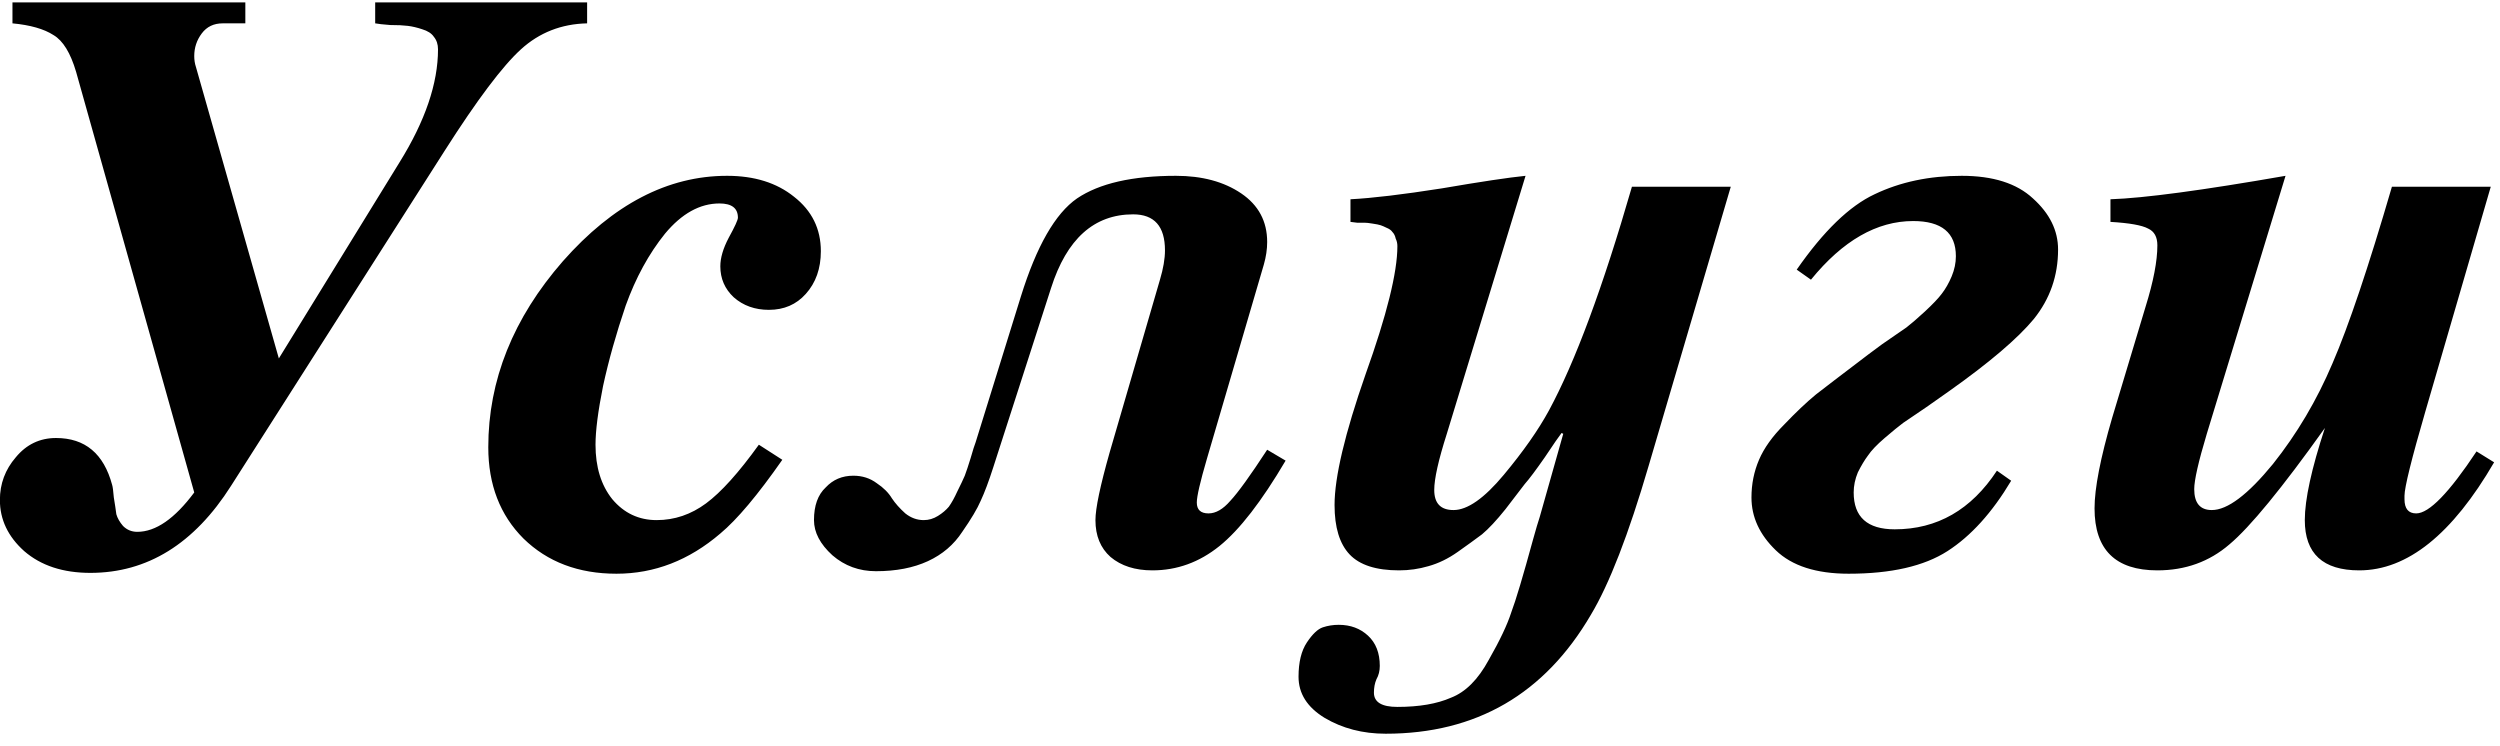 <?xml version="1.0" encoding="UTF-8"?> <svg xmlns="http://www.w3.org/2000/svg" width="191" height="57" viewBox="0 0 191 57" fill="none"><path d="M33.464 3.768C33.464 3.384 33.357 3.064 33.144 2.808C32.973 2.552 32.675 2.36 32.248 2.232C31.864 2.104 31.501 2.019 31.16 1.976C30.819 1.933 30.371 1.912 29.816 1.912C29.261 1.869 28.877 1.827 28.664 1.784V0.184H44.856V1.784C42.893 1.827 41.208 2.488 39.8 3.768C38.392 5.048 36.451 7.629 33.976 11.512L17.656 37.112C14.84 41.549 11.256 43.768 6.904 43.768C4.813 43.768 3.128 43.213 1.848 42.104C0.611 40.995 -0.008 39.693 -0.008 38.2C-0.008 36.963 0.397 35.875 1.208 34.936C2.019 33.955 3.043 33.464 4.28 33.464C6.499 33.464 7.928 34.659 8.568 37.048C8.611 37.176 8.653 37.496 8.696 38.008C8.781 38.52 8.845 38.947 8.888 39.288C8.973 39.587 9.144 39.885 9.4 40.184C9.699 40.483 10.061 40.632 10.488 40.632C11.896 40.632 13.347 39.629 14.84 37.624L5.816 5.496C5.389 4.045 4.813 3.107 4.088 2.68C3.363 2.211 2.317 1.912 0.952 1.784V0.184H18.744V1.784C18.488 1.784 18.232 1.784 17.976 1.784C17.805 1.784 17.613 1.784 17.4 1.784C17.187 1.784 17.059 1.784 17.016 1.784C16.333 1.784 15.8 2.04 15.416 2.552C15.032 3.064 14.84 3.64 14.84 4.28C14.84 4.579 14.883 4.856 14.968 5.112L21.304 27.384L30.52 12.408C32.483 9.251 33.464 6.371 33.464 3.768ZM54.969 15.544C53.476 15.544 52.089 16.312 50.809 17.848C49.572 19.384 48.569 21.219 47.801 23.352C47.076 25.485 46.5 27.533 46.073 29.496C45.689 31.416 45.497 32.909 45.497 33.976C45.497 35.683 45.924 37.069 46.777 38.136C47.673 39.203 48.804 39.736 50.169 39.736C51.534 39.736 52.793 39.309 53.945 38.456C55.097 37.603 56.441 36.109 57.977 33.976L59.769 35.128C57.892 37.816 56.313 39.693 55.033 40.76C52.644 42.808 49.998 43.832 47.097 43.832C44.196 43.832 41.828 42.936 39.993 41.144C38.201 39.352 37.305 37.027 37.305 34.168C37.305 29.048 39.204 24.312 43.001 19.96C46.841 15.608 51.022 13.432 55.545 13.432C57.636 13.432 59.342 13.965 60.665 15.032C62.03 16.099 62.713 17.485 62.713 19.192C62.713 20.515 62.329 21.603 61.561 22.456C60.836 23.267 59.897 23.672 58.745 23.672C57.678 23.672 56.782 23.352 56.057 22.712C55.374 22.072 55.033 21.283 55.033 20.344C55.033 19.704 55.246 18.979 55.673 18.168C56.142 17.315 56.377 16.803 56.377 16.632C56.377 15.907 55.908 15.544 54.969 15.544ZM65.197 36.344C65.879 36.344 66.477 36.536 66.989 36.92C67.501 37.261 67.885 37.645 68.141 38.072C68.397 38.456 68.738 38.84 69.165 39.224C69.591 39.565 70.061 39.736 70.573 39.736C70.957 39.736 71.319 39.629 71.66 39.416C72.002 39.203 72.279 38.968 72.493 38.712C72.706 38.413 72.919 38.029 73.132 37.56C73.388 37.048 73.581 36.643 73.709 36.344C73.837 36.003 73.986 35.555 74.156 35C74.327 34.403 74.455 33.997 74.54 33.784L77.996 22.648C79.191 18.808 80.621 16.312 82.284 15.16C83.991 14.008 86.508 13.432 89.837 13.432C91.842 13.432 93.506 13.88 94.829 14.776C96.151 15.672 96.812 16.909 96.812 18.488C96.812 19.043 96.727 19.619 96.556 20.216L92.204 35.064C91.692 36.813 91.436 37.923 91.436 38.392C91.436 38.947 91.735 39.224 92.332 39.224C92.887 39.224 93.442 38.904 93.996 38.264C94.594 37.624 95.532 36.323 96.812 34.36L98.221 35.192C96.386 38.307 94.701 40.483 93.165 41.72C91.629 42.957 89.922 43.576 88.044 43.576C86.722 43.576 85.655 43.235 84.844 42.552C84.076 41.869 83.692 40.931 83.692 39.736C83.692 38.84 84.055 37.112 84.781 34.552L88.621 21.368C88.876 20.515 89.004 19.768 89.004 19.128C89.004 17.293 88.194 16.376 86.573 16.376C83.586 16.376 81.495 18.253 80.3 22.008L75.885 35.704C75.543 36.771 75.223 37.624 74.924 38.264C74.668 38.861 74.199 39.651 73.516 40.632C72.876 41.613 72.002 42.36 70.892 42.872C69.783 43.384 68.46 43.64 66.924 43.64C65.644 43.64 64.535 43.235 63.596 42.424C62.658 41.571 62.188 40.675 62.188 39.736C62.188 38.627 62.487 37.795 63.084 37.24C63.639 36.643 64.343 36.344 65.197 36.344ZM132.232 14.264L125.96 35.576C124.424 40.824 122.952 44.621 121.544 46.968C118.003 53.027 112.776 56.056 105.864 56.056C104.115 56.056 102.557 55.651 101.192 54.84C99.869 54.029 99.208 52.984 99.208 51.704C99.208 50.595 99.421 49.72 99.848 49.08C100.275 48.44 100.68 48.056 101.064 47.928C101.448 47.8 101.853 47.736 102.28 47.736C103.176 47.736 103.923 48.013 104.52 48.568C105.117 49.123 105.416 49.891 105.416 50.872C105.416 51.256 105.331 51.597 105.16 51.896C105.032 52.195 104.968 52.536 104.968 52.92C104.968 53.645 105.565 54.008 106.76 54.008C108.424 54.008 109.789 53.773 110.856 53.304C111.965 52.877 112.925 51.917 113.736 50.424C114.589 48.931 115.165 47.715 115.464 46.776C115.805 45.88 116.36 44.024 117.128 41.208C117.341 40.44 117.512 39.864 117.64 39.48L119.432 33.144L119.304 33.08C119.133 33.293 118.707 33.912 118.024 34.936C117.341 35.917 116.829 36.6 116.488 36.984C116.189 37.368 115.699 38.008 115.016 38.904C114.333 39.757 113.736 40.397 113.224 40.824C112.712 41.208 112.093 41.656 111.368 42.168C110.643 42.68 109.896 43.043 109.128 43.256C108.403 43.469 107.656 43.576 106.888 43.576C105.139 43.576 103.88 43.171 103.112 42.36C102.344 41.549 101.96 40.291 101.96 38.584C101.96 36.451 102.749 33.123 104.328 28.6C105.949 24.077 106.76 20.813 106.76 18.808C106.76 18.595 106.717 18.403 106.632 18.232C106.589 18.019 106.504 17.848 106.376 17.72C106.291 17.592 106.141 17.485 105.928 17.4C105.757 17.315 105.608 17.251 105.48 17.208C105.352 17.165 105.139 17.123 104.84 17.08C104.584 17.037 104.392 17.016 104.264 17.016C104.179 17.016 103.987 17.016 103.688 17.016C103.389 16.973 103.219 16.952 103.176 16.952V15.224C104.84 15.139 107.165 14.861 110.152 14.392C113.139 13.88 115.272 13.56 116.552 13.432L110.536 33.144C109.896 35.149 109.576 36.579 109.576 37.432C109.576 38.456 110.067 38.968 111.048 38.968C112.115 38.968 113.395 38.072 114.888 36.28C116.381 34.488 117.533 32.845 118.344 31.352C120.349 27.64 122.461 21.944 124.68 14.264H132.232ZM144.757 40.44C147.999 40.44 150.602 38.947 152.565 35.96L153.653 36.728C152.202 39.16 150.581 40.952 148.789 42.104C146.997 43.256 144.479 43.832 141.237 43.832C138.762 43.832 136.906 43.235 135.669 42.04C134.431 40.845 133.812 39.501 133.812 38.008C133.812 36.984 134.005 36.024 134.389 35.128C134.773 34.232 135.413 33.336 136.309 32.44C137.205 31.501 138.015 30.733 138.741 30.136C139.509 29.539 140.597 28.707 142.005 27.64C142.389 27.341 142.986 26.893 143.797 26.296C144.65 25.699 145.269 25.272 145.653 25.016C146.037 24.717 146.506 24.312 147.061 23.8C147.658 23.245 148.085 22.797 148.341 22.456C148.639 22.072 148.895 21.624 149.109 21.112C149.322 20.6 149.429 20.088 149.429 19.576C149.429 17.784 148.341 16.888 146.165 16.888C143.391 16.888 140.789 18.381 138.357 21.368L137.269 20.6C139.317 17.656 141.301 15.736 143.22 14.84C145.183 13.901 147.402 13.432 149.877 13.432C152.266 13.432 154.079 14.008 155.317 15.16C156.597 16.312 157.237 17.613 157.237 19.064C157.237 21.069 156.618 22.84 155.381 24.376C154.143 25.869 151.989 27.704 148.917 29.88C148.618 30.093 148.042 30.499 147.189 31.096C146.378 31.651 145.781 32.056 145.397 32.312C145.055 32.568 144.586 32.952 143.989 33.464C143.391 33.976 142.965 34.424 142.709 34.808C142.453 35.149 142.197 35.576 141.941 36.088C141.727 36.6 141.621 37.112 141.621 37.624C141.621 39.501 142.666 40.44 144.757 40.44ZM189.207 34.488L190.551 35.32C187.351 40.824 183.916 43.576 180.247 43.576C177.473 43.576 176.087 42.296 176.087 39.736C176.087 38.157 176.599 35.811 177.623 32.696C174.337 37.304 171.905 40.269 170.327 41.592C168.791 42.915 166.956 43.576 164.823 43.576C161.623 43.576 160.023 41.997 160.023 38.84C160.023 37.304 160.471 35 161.367 31.928L163.927 23.416C164.524 21.496 164.823 19.939 164.823 18.744C164.823 18.104 164.588 17.677 164.119 17.464C163.649 17.208 162.689 17.037 161.239 16.952V15.224C163.799 15.139 168.257 14.541 174.615 13.432L168.599 33.144C167.959 35.277 167.639 36.685 167.639 37.368C167.639 38.435 168.087 38.968 168.983 38.968C170.177 38.968 171.735 37.795 173.655 35.448C175.489 33.144 177.004 30.584 178.199 27.768C179.436 24.909 180.951 20.408 182.743 14.264H190.295L185.303 31.416C184.236 35.085 183.703 37.24 183.703 37.88C183.703 37.88 183.703 37.923 183.703 38.008C183.703 38.051 183.703 38.093 183.703 38.136C183.703 38.861 184.001 39.224 184.599 39.224C185.58 39.224 187.116 37.645 189.207 34.488Z" fill="black"></path></svg> 